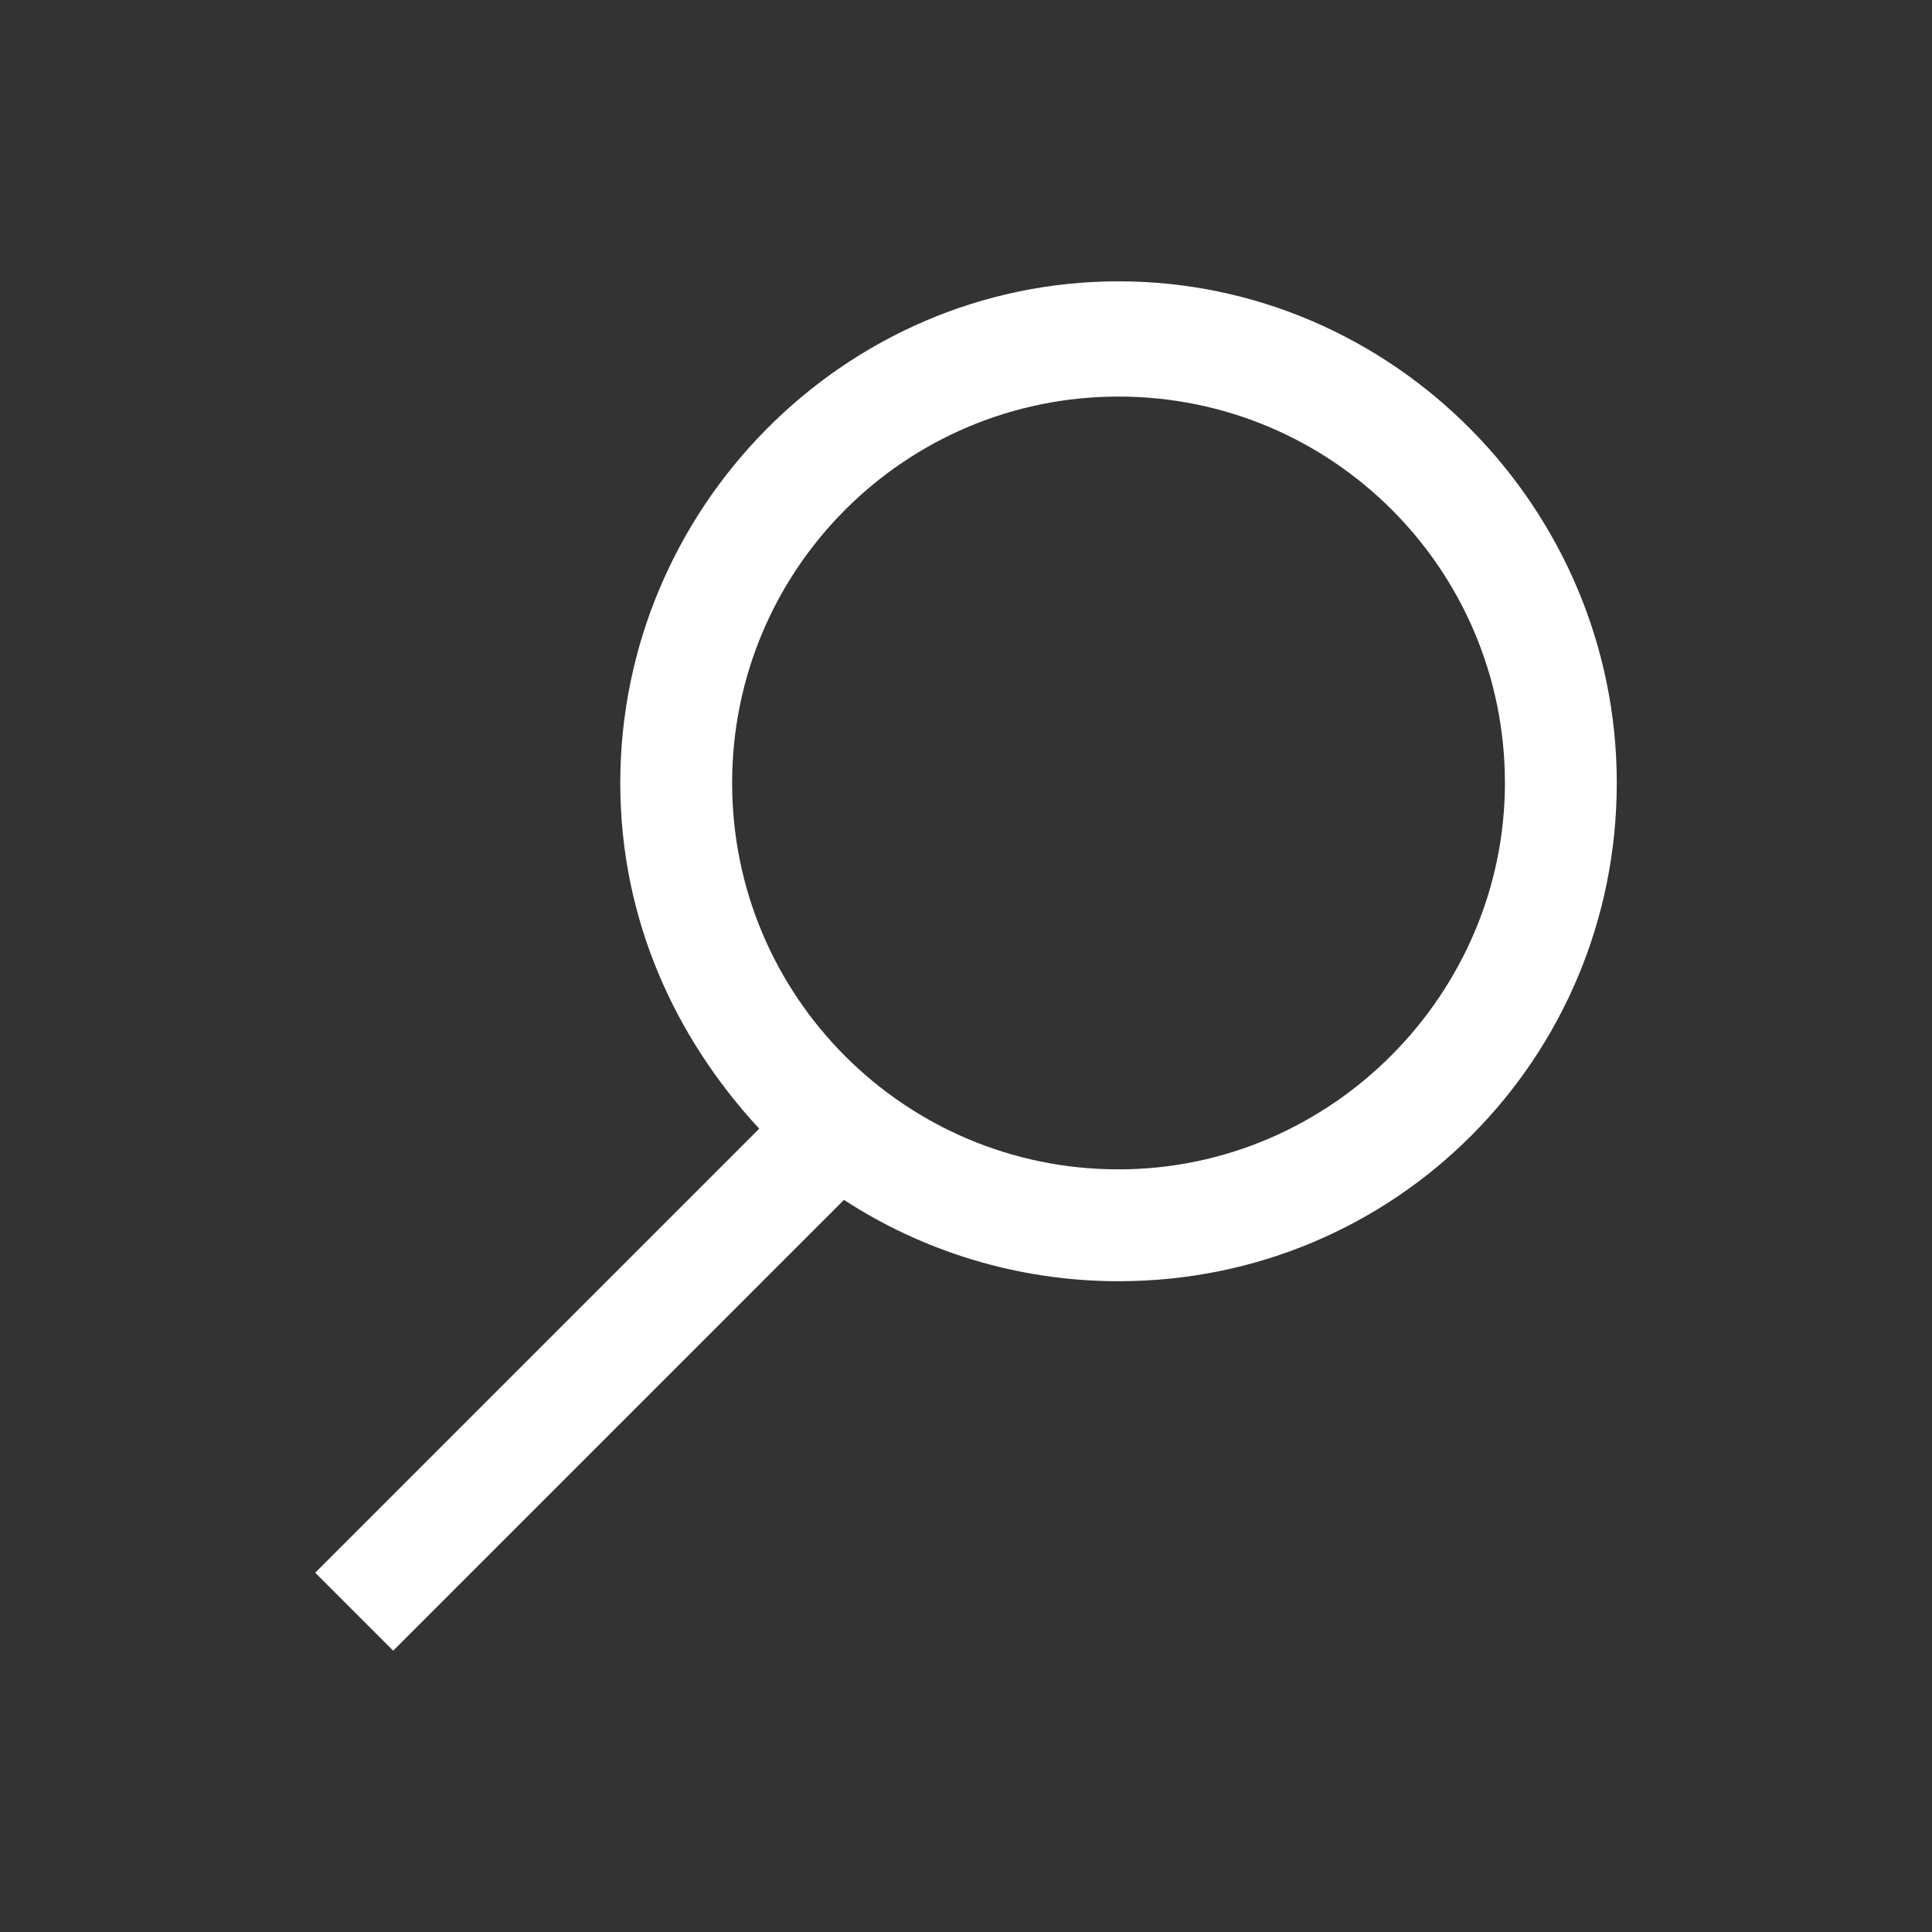 <?xml version="1.0" encoding="utf-8"?>
<!-- Generator: Adobe Illustrator 17.1.0, SVG Export Plug-In . SVG Version: 6.00 Build 0)  -->
<!DOCTYPE svg PUBLIC "-//W3C//DTD SVG 1.1//EN" "http://www.w3.org/Graphics/SVG/1.1/DTD/svg11.dtd">
<svg version="1.1" id="Layer_1" xmlns:x="http://ns.adobe.com/Extensibility/1.0/" xmlns:i="http://ns.adobe.com/AdobeIllustrator/10.0/" xmlns:graph="http://ns.adobe.com/Graphs/1.0/"
	 xmlns="http://www.w3.org/2000/svg" xmlns:xlink="http://www.w3.org/1999/xlink" x="0px" y="0px" viewBox="0 0 57 57"
	 enable-background="new 0 0 57 57" xml:space="preserve">
<rect x="0" y="0" width="57" height="57" fill="#333333" stroke="none"/>
<path fill="#fff" d="M9.3,46.4l13.1-13.1c-2.5-2.7-4.1-6.2-4.1-10.2C18.3,15,24.9,8.3,33,8.3S47.7,15,47.7,23.1
	S41.2,37.8,33,37.8c-3,0-5.8-0.9-8.1-2.4L11.6,48.7L9.3,46.4z M44.4,23.1c0-6.3-5.1-11.4-11.4-11.4s-11.4,5.1-11.4,11.4
	S26.7,34.5,33,34.5S44.4,29.3,44.4,23.1z"/>
</svg>
